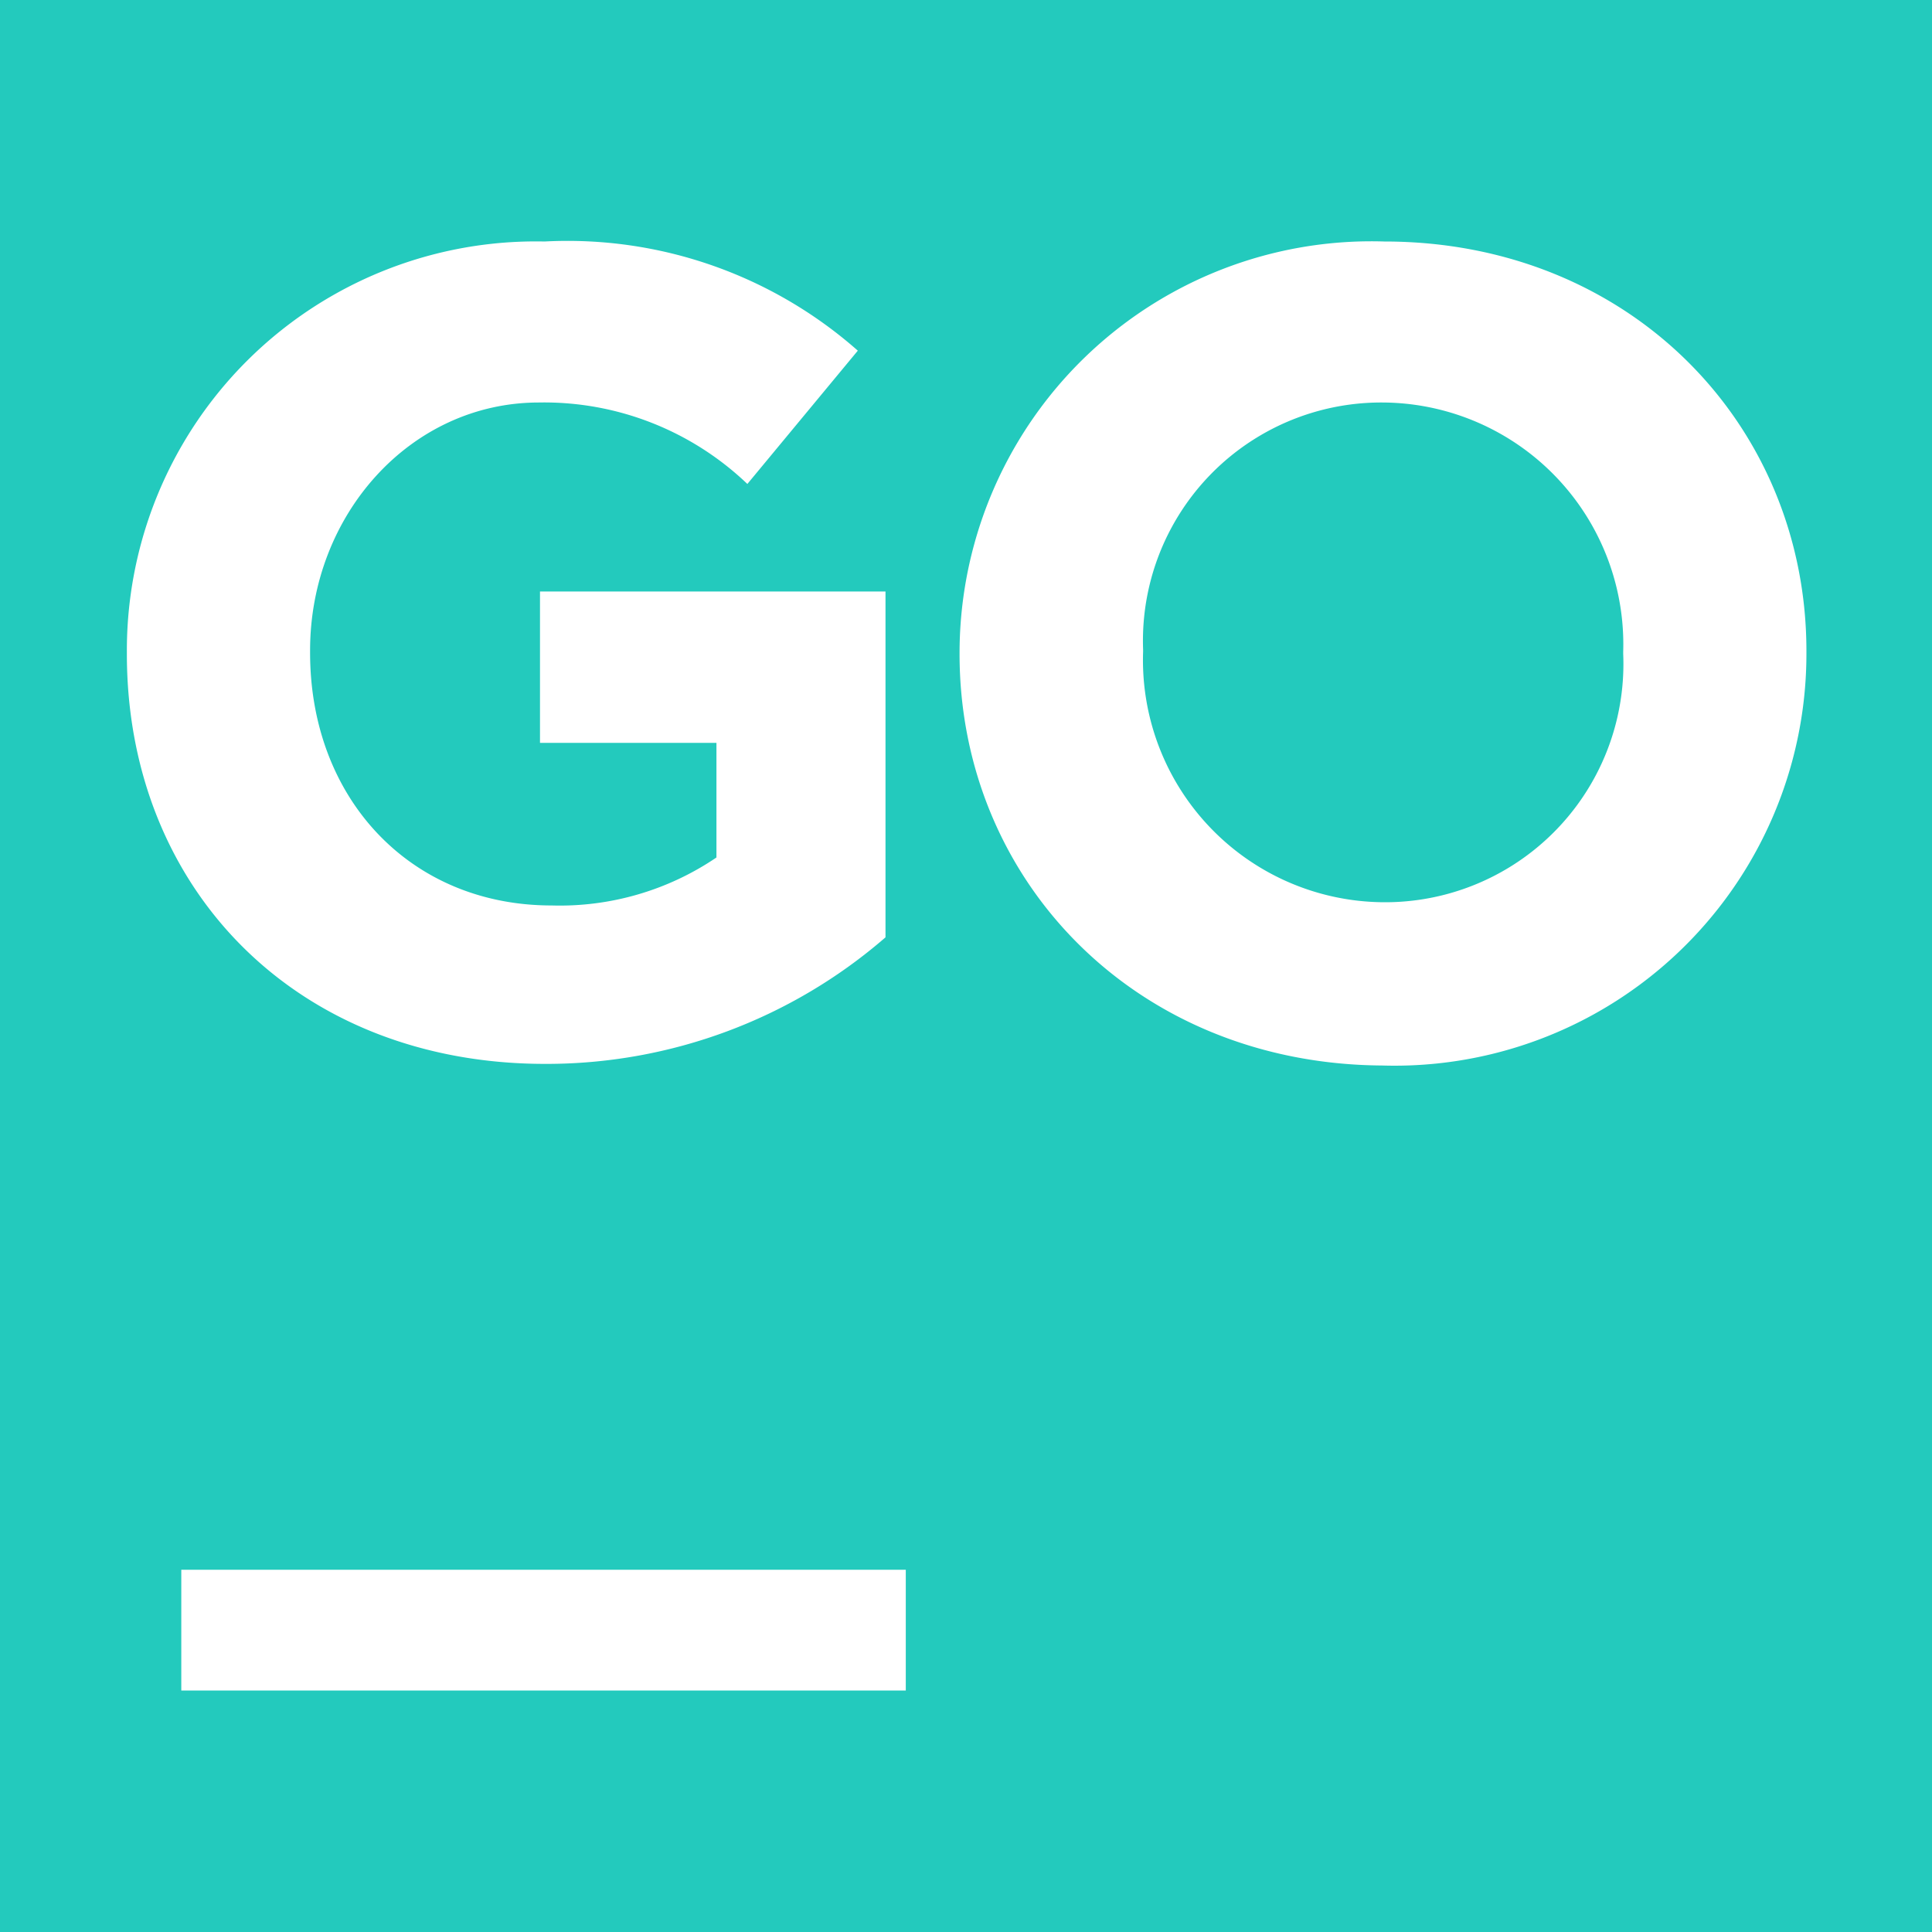 <svg role="img" width="32px" height="32px" viewBox="0 0 24 24" xmlns="http://www.w3.org/2000/svg"><title>GoLand</title><path fill="#23cabd" d="M0 0v24h24V0Zm6.764 3a5.448 5.448 0 0 1 3.892 1.356L9.284 6.012A3.652 3.652 0 0 0 6.696 5c-1.6 0-2.844 1.4-2.844 3.08v.028c0 1.812 1.244 3.14 3 3.14a3.468 3.468 0 0 0 2.048-.596V9.228H6.708v-1.88H11v4.296a6.428 6.428 0 0 1-4.228 1.572c-3.076 0-5.196-2.164-5.196-5.092v-.028A5.08 5.08 0 0 1 6.764 3Zm10.432 0c3.052 0 5.244 2.276 5.244 5.088v.028a5.116 5.116 0 0 1-5.272 5.12c-3.056-.02-5.248-2.296-5.248-5.112v-.028A5.116 5.116 0 0 1 17.196 3Zm-.028 2A2.96 2.96 0 0 0 14.2 8.068v.028a3.008 3.008 0 0 0 3 3.112 2.96 2.96 0 0 0 2.964-3.084v-.028A3.004 3.004 0 0 0 17.168 5ZM2.252 19.5h9V21h-9z"/></svg>